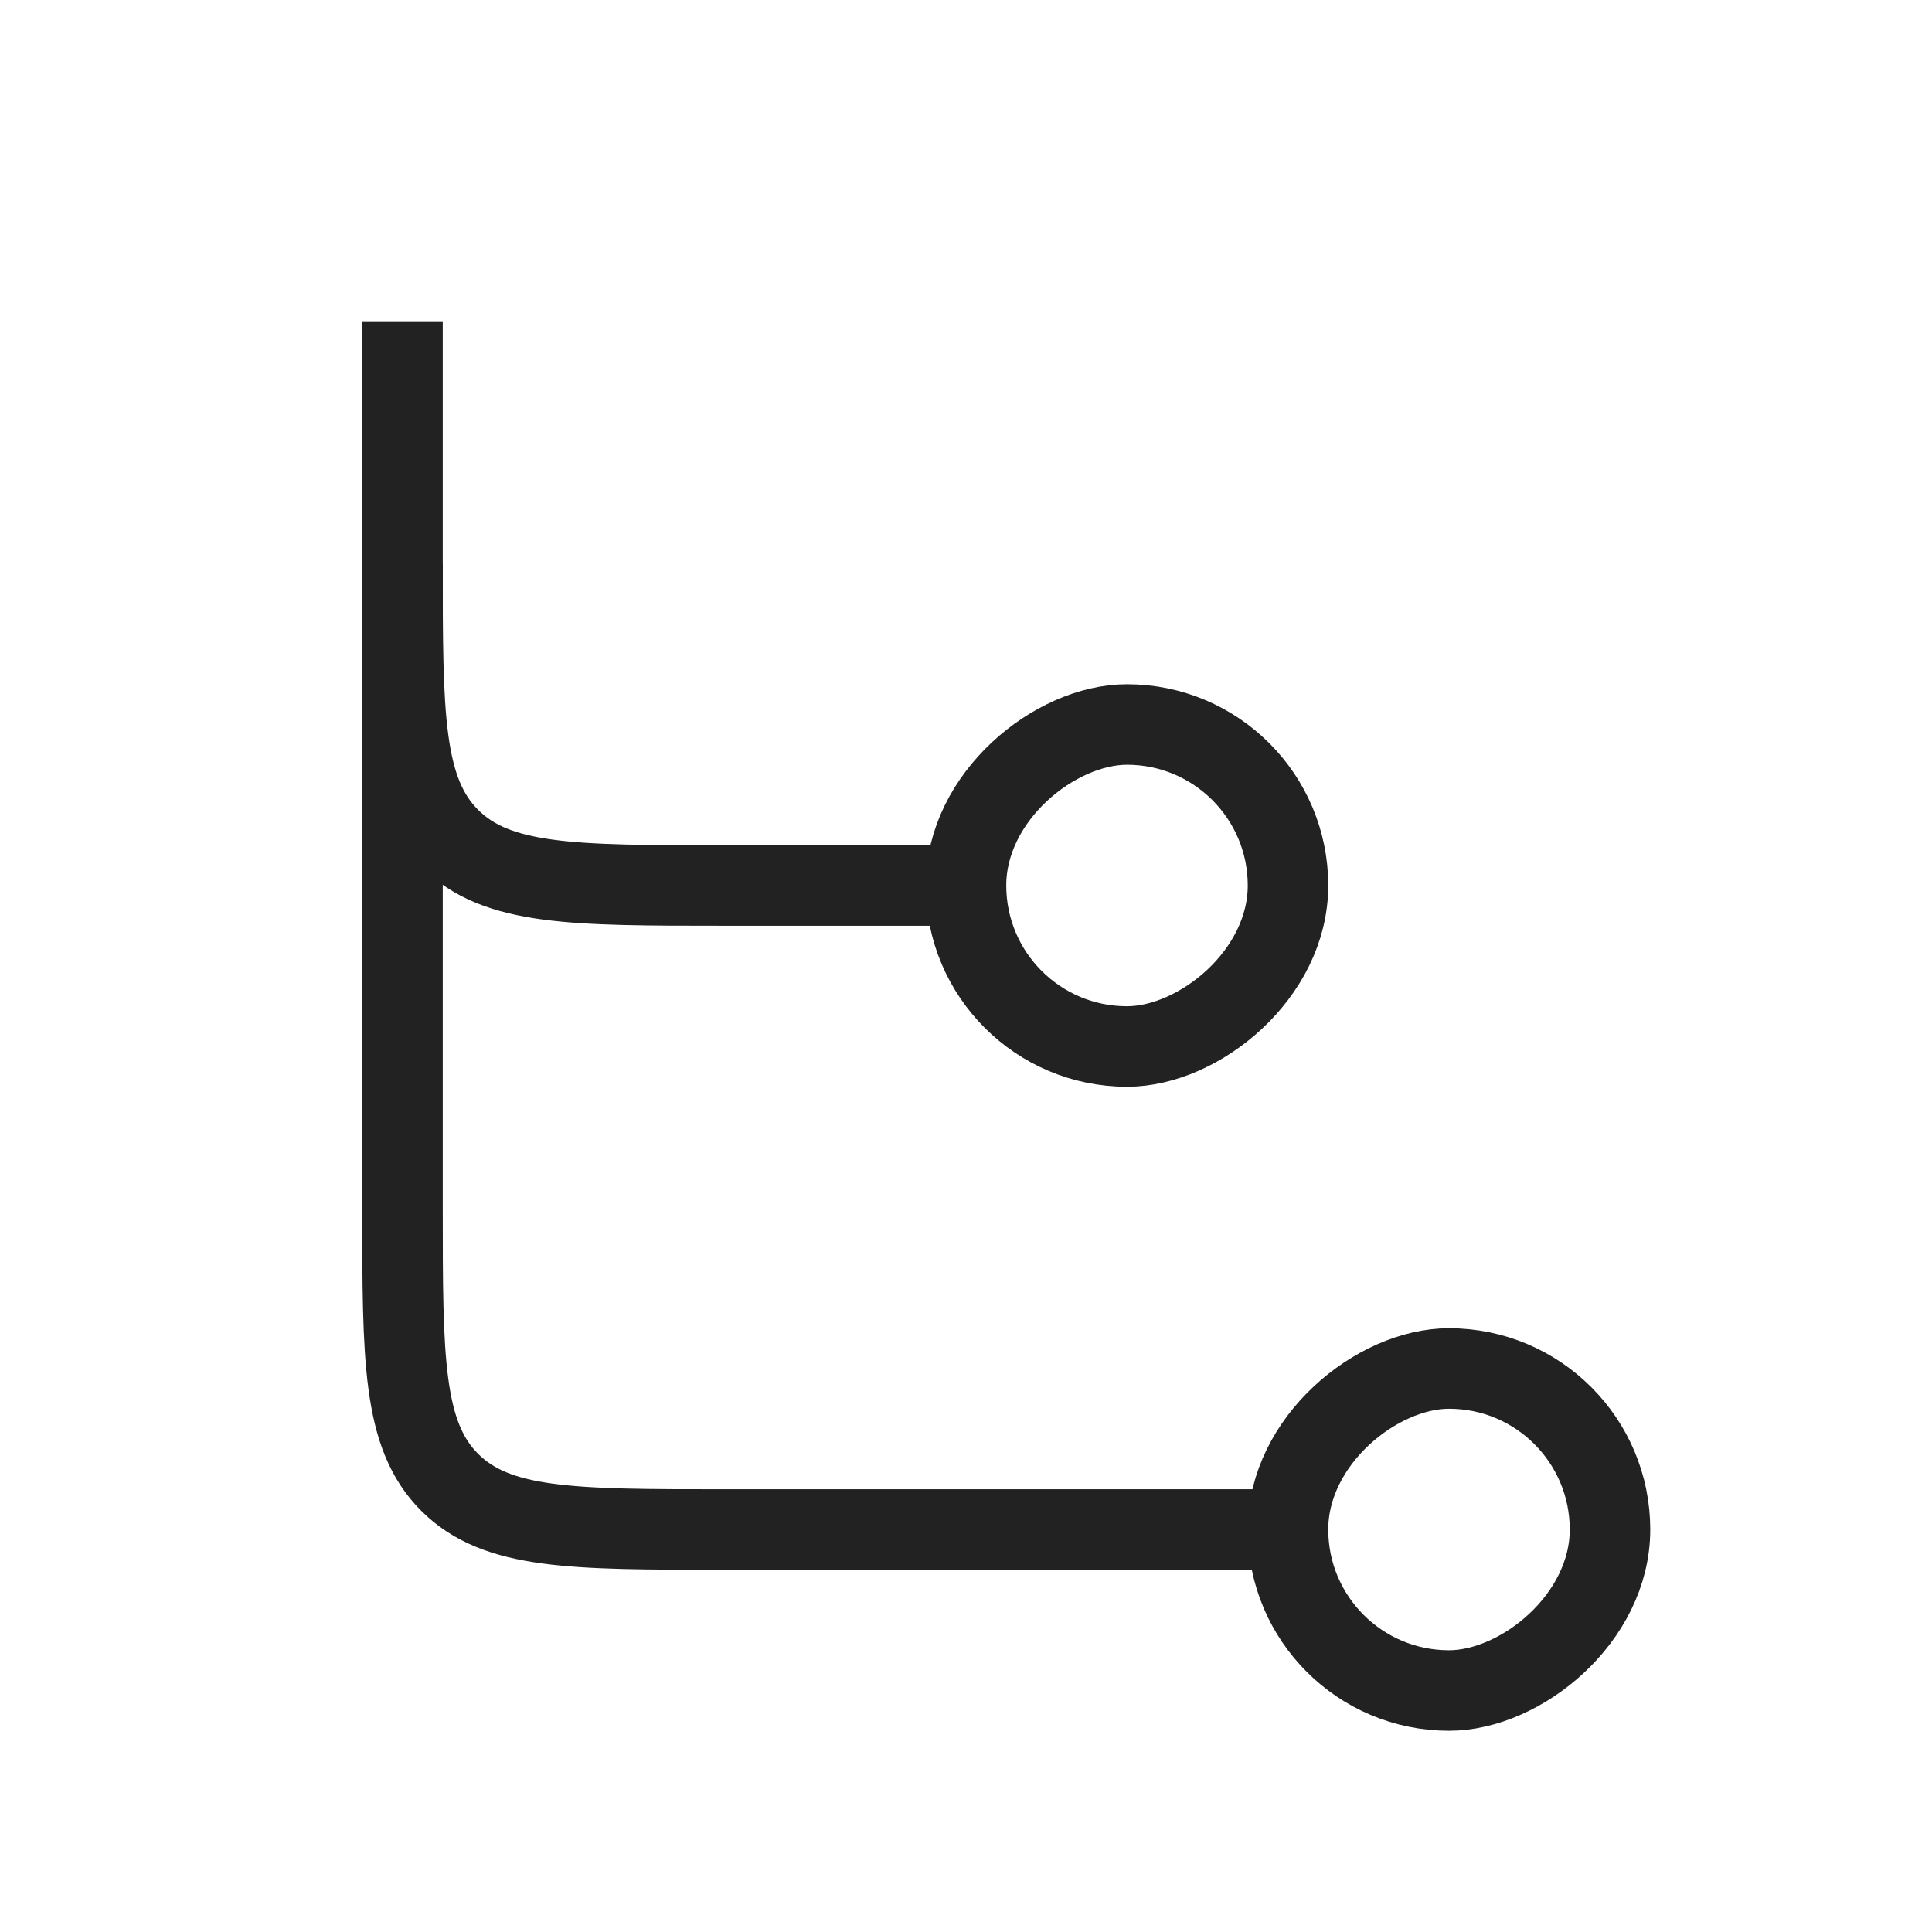 <?xml version="1.0" encoding="utf-8"?><!-- Uploaded to: SVG Repo, www.svgrepo.com, Generator: SVG Repo Mixer Tools -->
<svg width="800px" height="800px" viewBox="0 0 24 24" fill="none" xmlns="http://www.w3.org/2000/svg">
<rect x="16" y="9" width="4" height="4" rx="2" transform="rotate(90 16 9)" stroke="#222222"/>
<rect x="20" y="17" width="4" height="4" rx="2" transform="rotate(90 20 17)" stroke="#222222"/>
<path d="M5 4V15C5 16.886 5 17.828 5.586 18.414C6.172 19 7.114 19 9 19H16" stroke="#222222"/>
<path d="M5 7V7C5 8.886 5 9.828 5.586 10.414C6.172 11 7.114 11 9 11H12" stroke="#222222"/>
</svg>